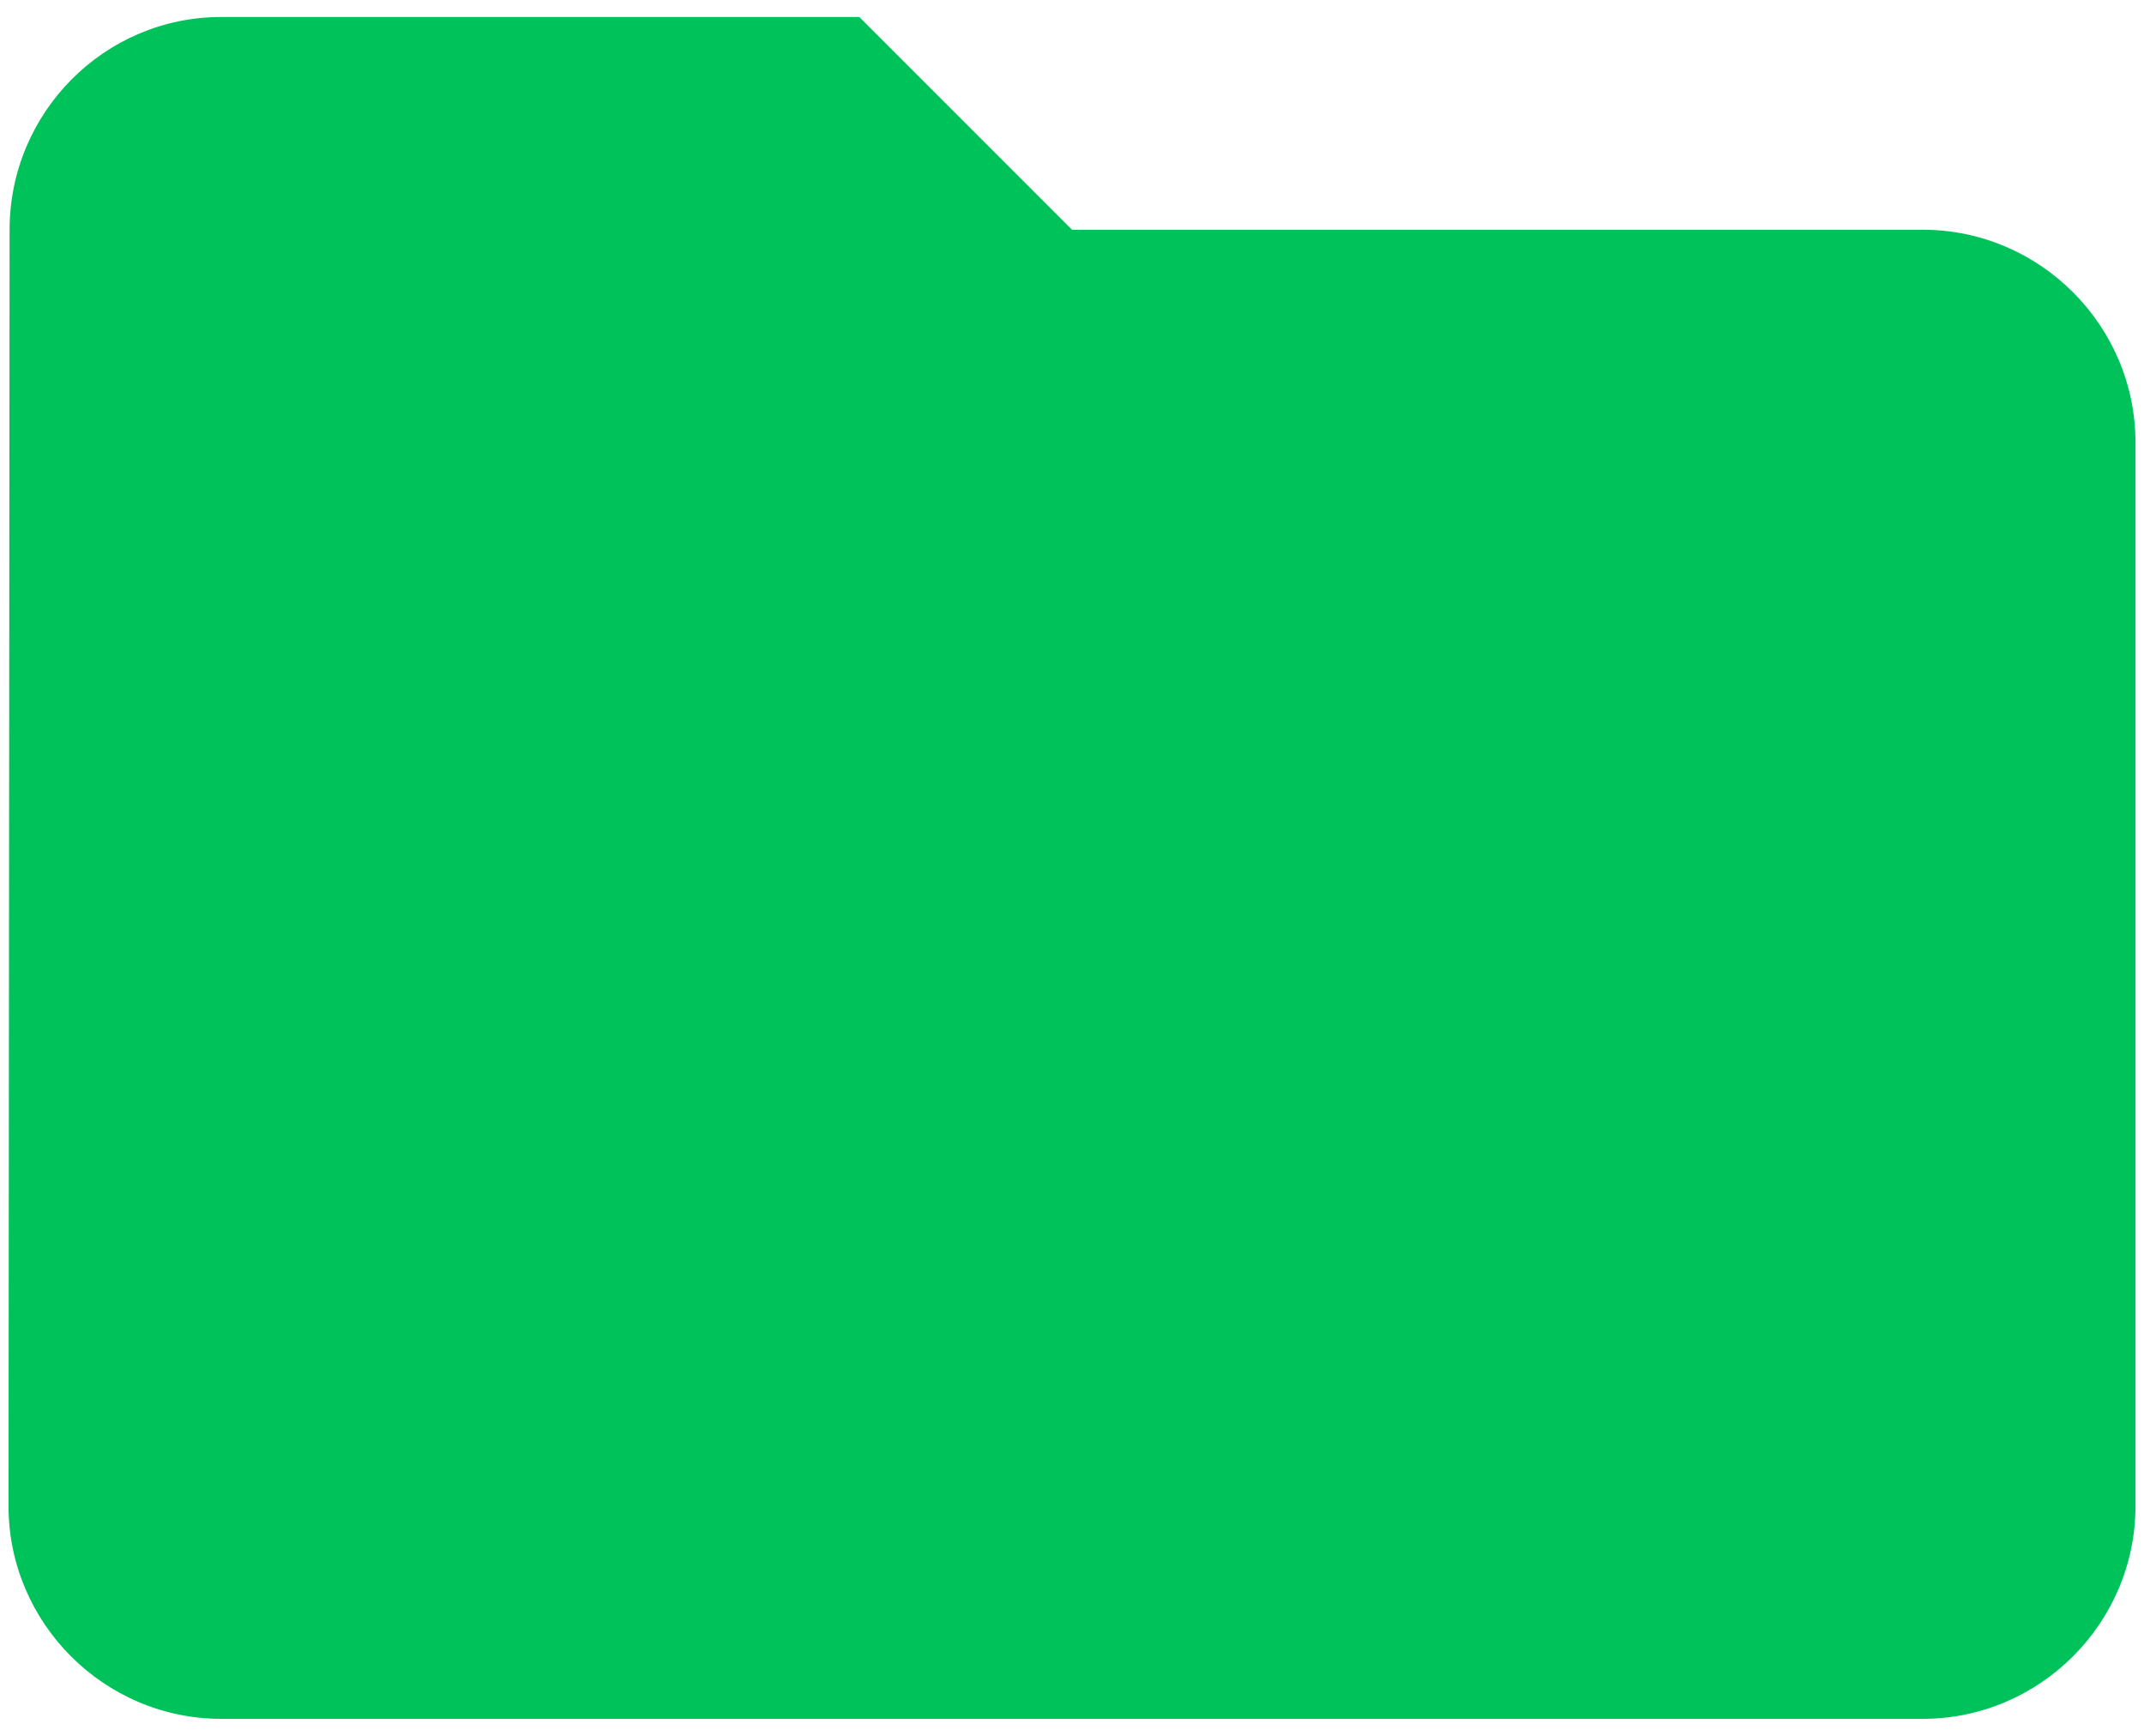 <?xml version="1.0" encoding="UTF-8" standalone="no"?>
<svg width="42px" height="34px" viewBox="0 0 42 34" version="1.1" xmlns="http://www.w3.org/2000/svg" xmlns:xlink="http://www.w3.org/1999/xlink" xmlns:sketch="http://www.bohemiancoding.com/sketch/ns">
    <!-- Generator: Sketch 3.5.2 (25235) - http://www.bohemiancoding.com/sketch -->
    <title>2-coloration-dossiers</title>
    <desc>Created with Sketch.</desc>
    <defs></defs>
    <g id="5-Solutions-Equipements-et-logiciels" stroke="none" stroke-width="1" fill="none" fill-rule="evenodd" sketch:type="MSPage">
        <g sketch:type="MSArtboardGroup" transform="translate(-262, -2795)" id="Outils-de-confort">
            <g sketch:type="MSLayerGroup" transform="translate(0, 2111)">
                <g id="Infos" transform="translate(0, 445)" sketch:type="MSShapeGroup">
                    <g id="Icons" transform="translate(258, 95)">
                        <g id="2-coloration-dossiers" transform="translate(0, 136)">
                            <g id="Group">
                                <path d="M20.833,8.333 L8.333,8.333 C6.042,8.333 4.188,10.208 4.188,12.5 L4.167,37.5 C4.167,39.792 6.042,41.667 8.333,41.667 L41.667,41.667 C43.958,41.667 45.833,39.792 45.833,37.5 L45.833,16.667 C45.833,14.375 43.958,12.5 41.667,12.5 L25,12.5 L20.833,8.333 L20.833,8.333 Z" id="Shape" fill="#00C25B"></path>
                                <path d="M0,0 L50,0 L50,50 L0,50 L0,0 Z" id="Shape"></path>
                            </g>
                        </g>
                    </g>
                </g>
            </g>
        </g>
    </g>
</svg>